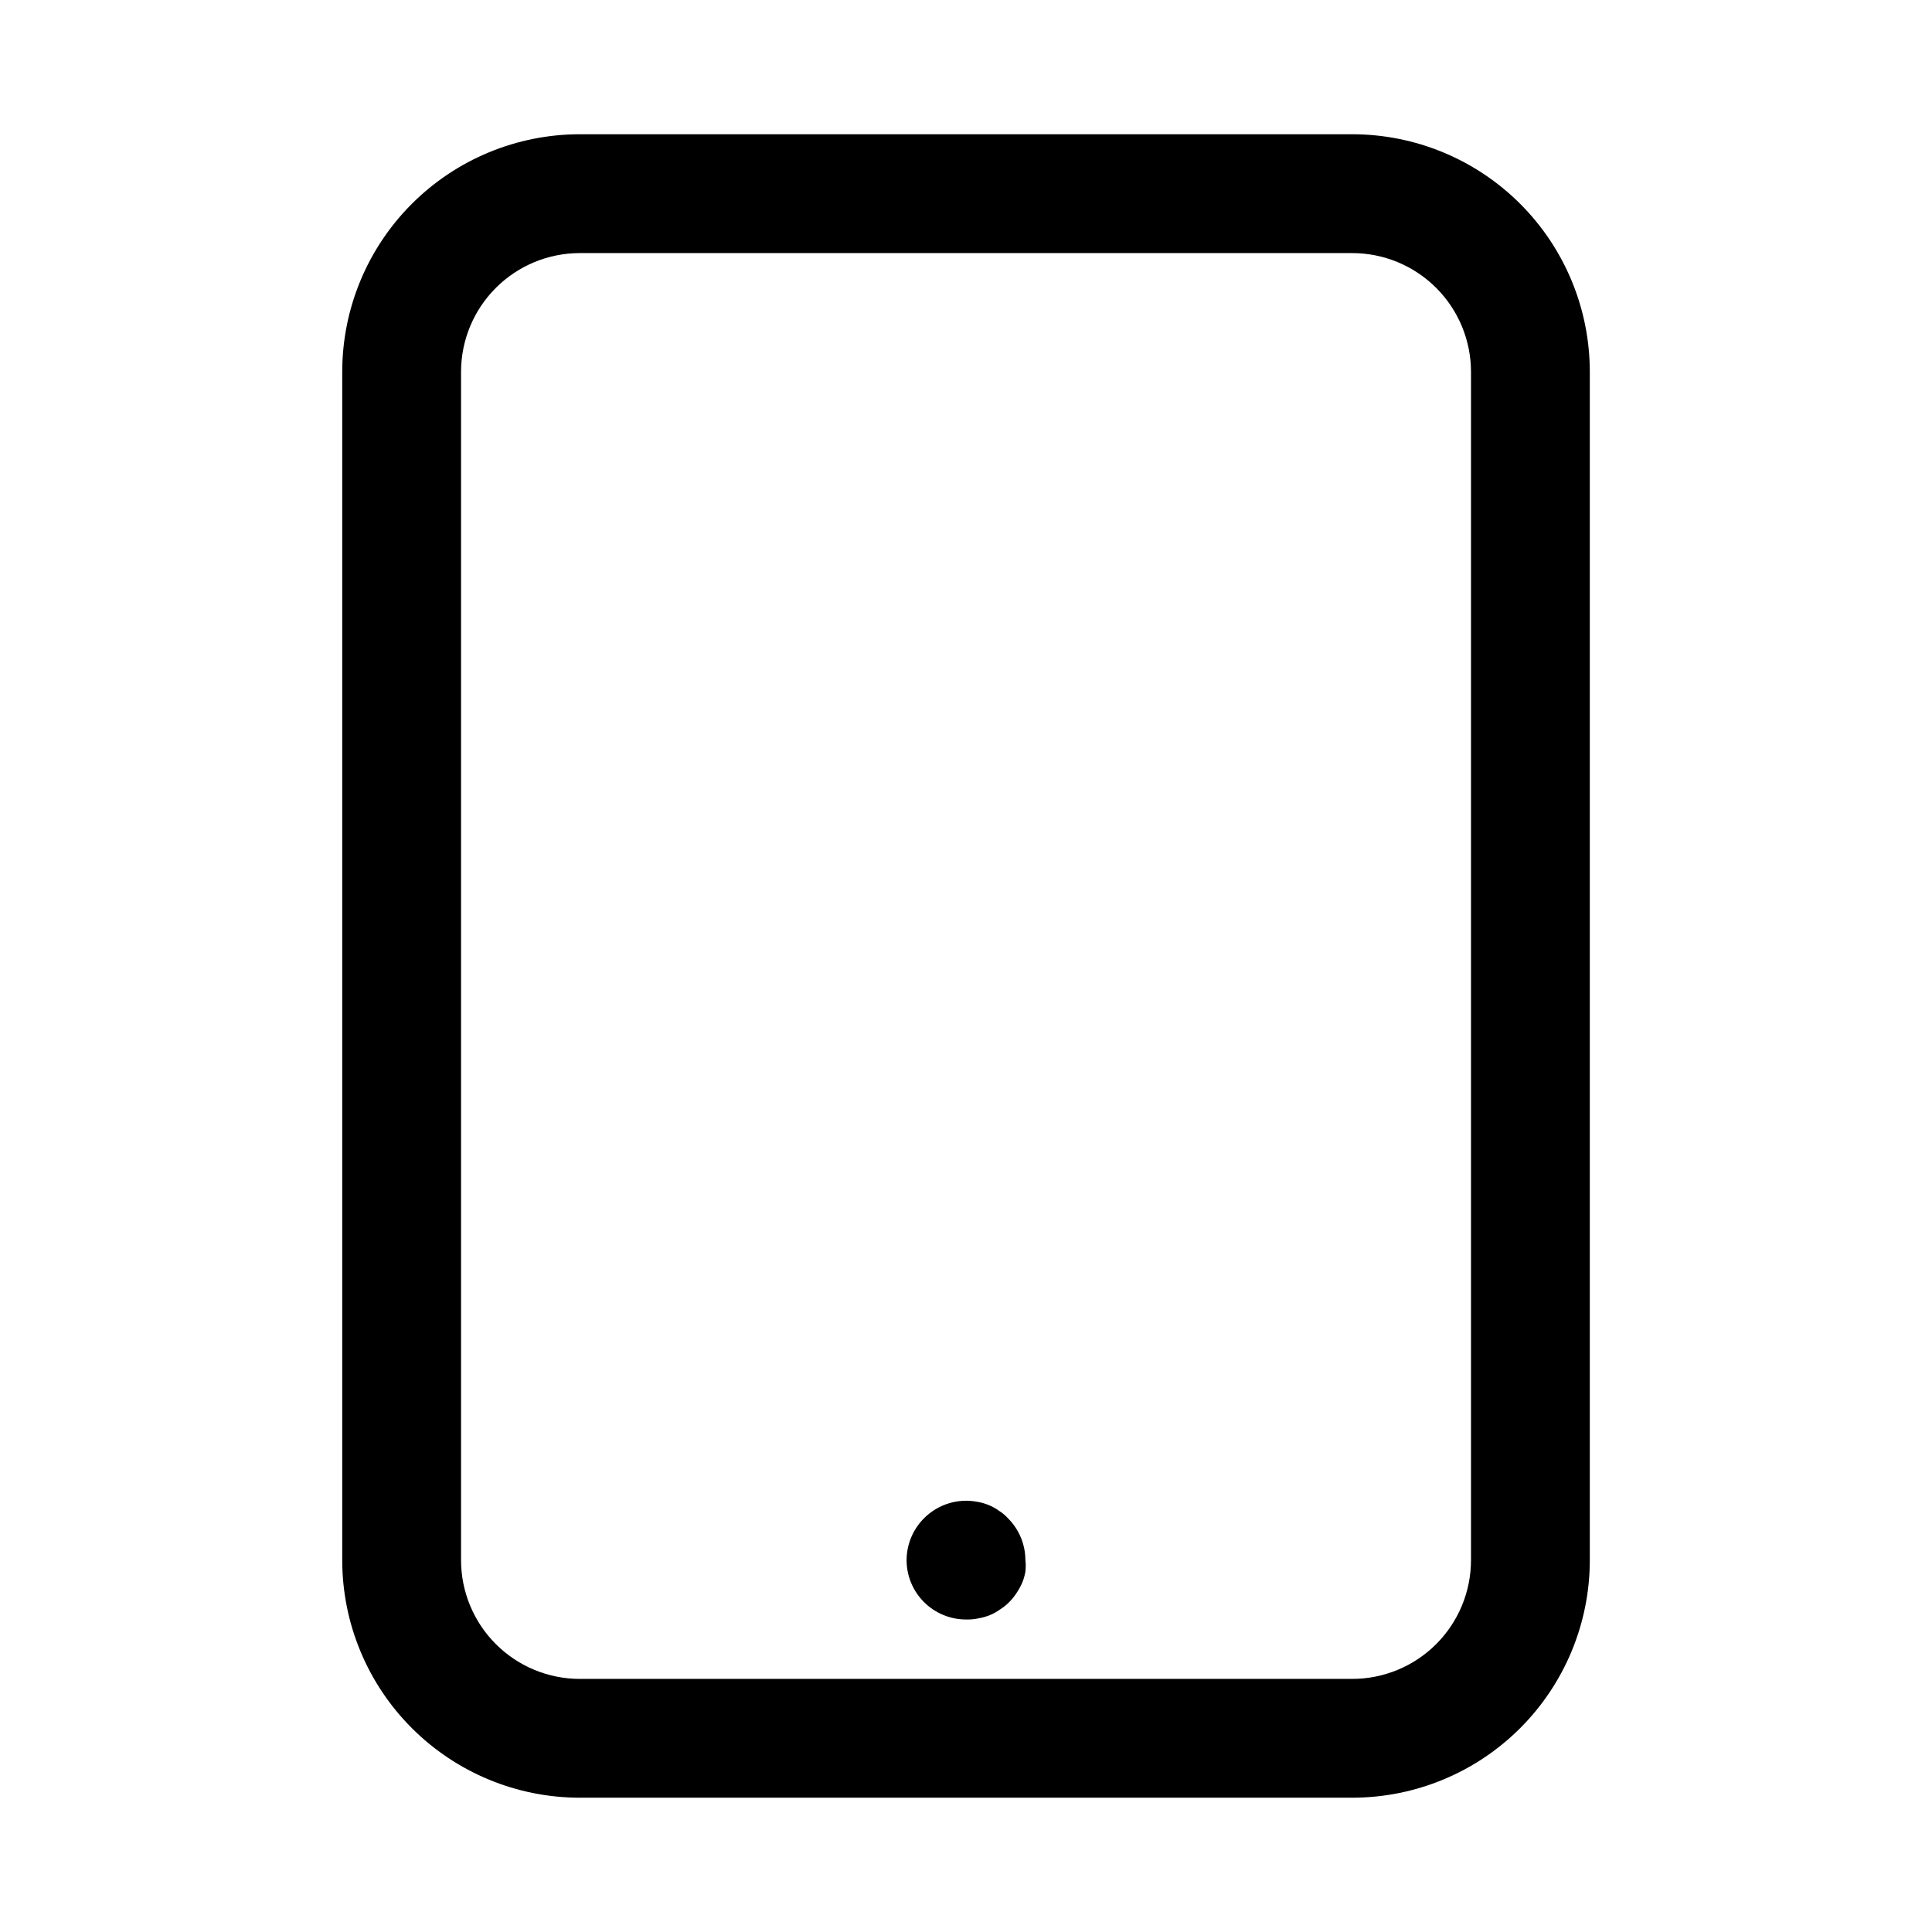 <?xml version="1.0" encoding="UTF-8"?>
<!-- Uploaded to: SVG Repo, www.svgrepo.com, Generator: SVG Repo Mixer Tools -->
<svg fill="#000000" width="800px" height="800px" version="1.1" viewBox="144 144 512 512" xmlns="http://www.w3.org/2000/svg">
 <g>
  <path d="m502.34 620.41h-204.67c-16.703 0-32.723-6.633-44.531-18.445-11.812-11.809-18.445-27.828-18.445-44.531v-314.88c0-16.703 6.633-32.723 18.445-44.531 11.809-11.809 27.828-18.445 44.531-18.445h204.67c16.703 0 32.719 6.637 44.531 18.445 11.809 11.809 18.445 27.828 18.445 44.531v314.88c0 16.703-6.637 32.723-18.445 44.531-11.812 11.812-27.828 18.445-44.531 18.445zm-204.67-409.34c-8.352 0-16.363 3.316-22.266 9.223-5.906 5.906-9.223 13.914-9.223 22.266v314.88c0 8.352 3.316 16.363 9.223 22.266 5.902 5.906 13.914 9.223 22.266 9.223h204.67c8.352 0 16.359-3.316 22.266-9.223 5.902-5.902 9.223-13.914 9.223-22.266v-314.88c0-8.352-3.32-16.359-9.223-22.266-5.906-5.906-13.914-9.223-22.266-9.223z"/>
  <path d="m400 573.18c-4.176 0-8.18-1.66-11.133-4.613-2.953-2.953-4.613-6.957-4.613-11.133 0.02-4.168 1.688-8.16 4.644-11.098 3.707-3.715 9.02-5.34 14.172-4.328 1.023 0.176 2.027 0.465 2.988 0.863 0.949 0.391 1.848 0.895 2.68 1.496 0.871 0.543 1.668 1.207 2.359 1.969 2.957 2.938 4.629 6.93 4.644 11.098 0.117 1.023 0.117 2.051 0 3.07-0.176 1.027-0.469 2.031-0.867 2.992-0.418 0.934-0.918 1.832-1.492 2.676-0.566 0.887-1.227 1.703-1.969 2.441-0.715 0.715-1.508 1.348-2.363 1.891-0.828 0.602-1.727 1.105-2.676 1.496-0.961 0.395-1.965 0.688-2.992 0.863-1.109 0.246-2.246 0.352-3.383 0.316z"/>
 </g>
</svg>